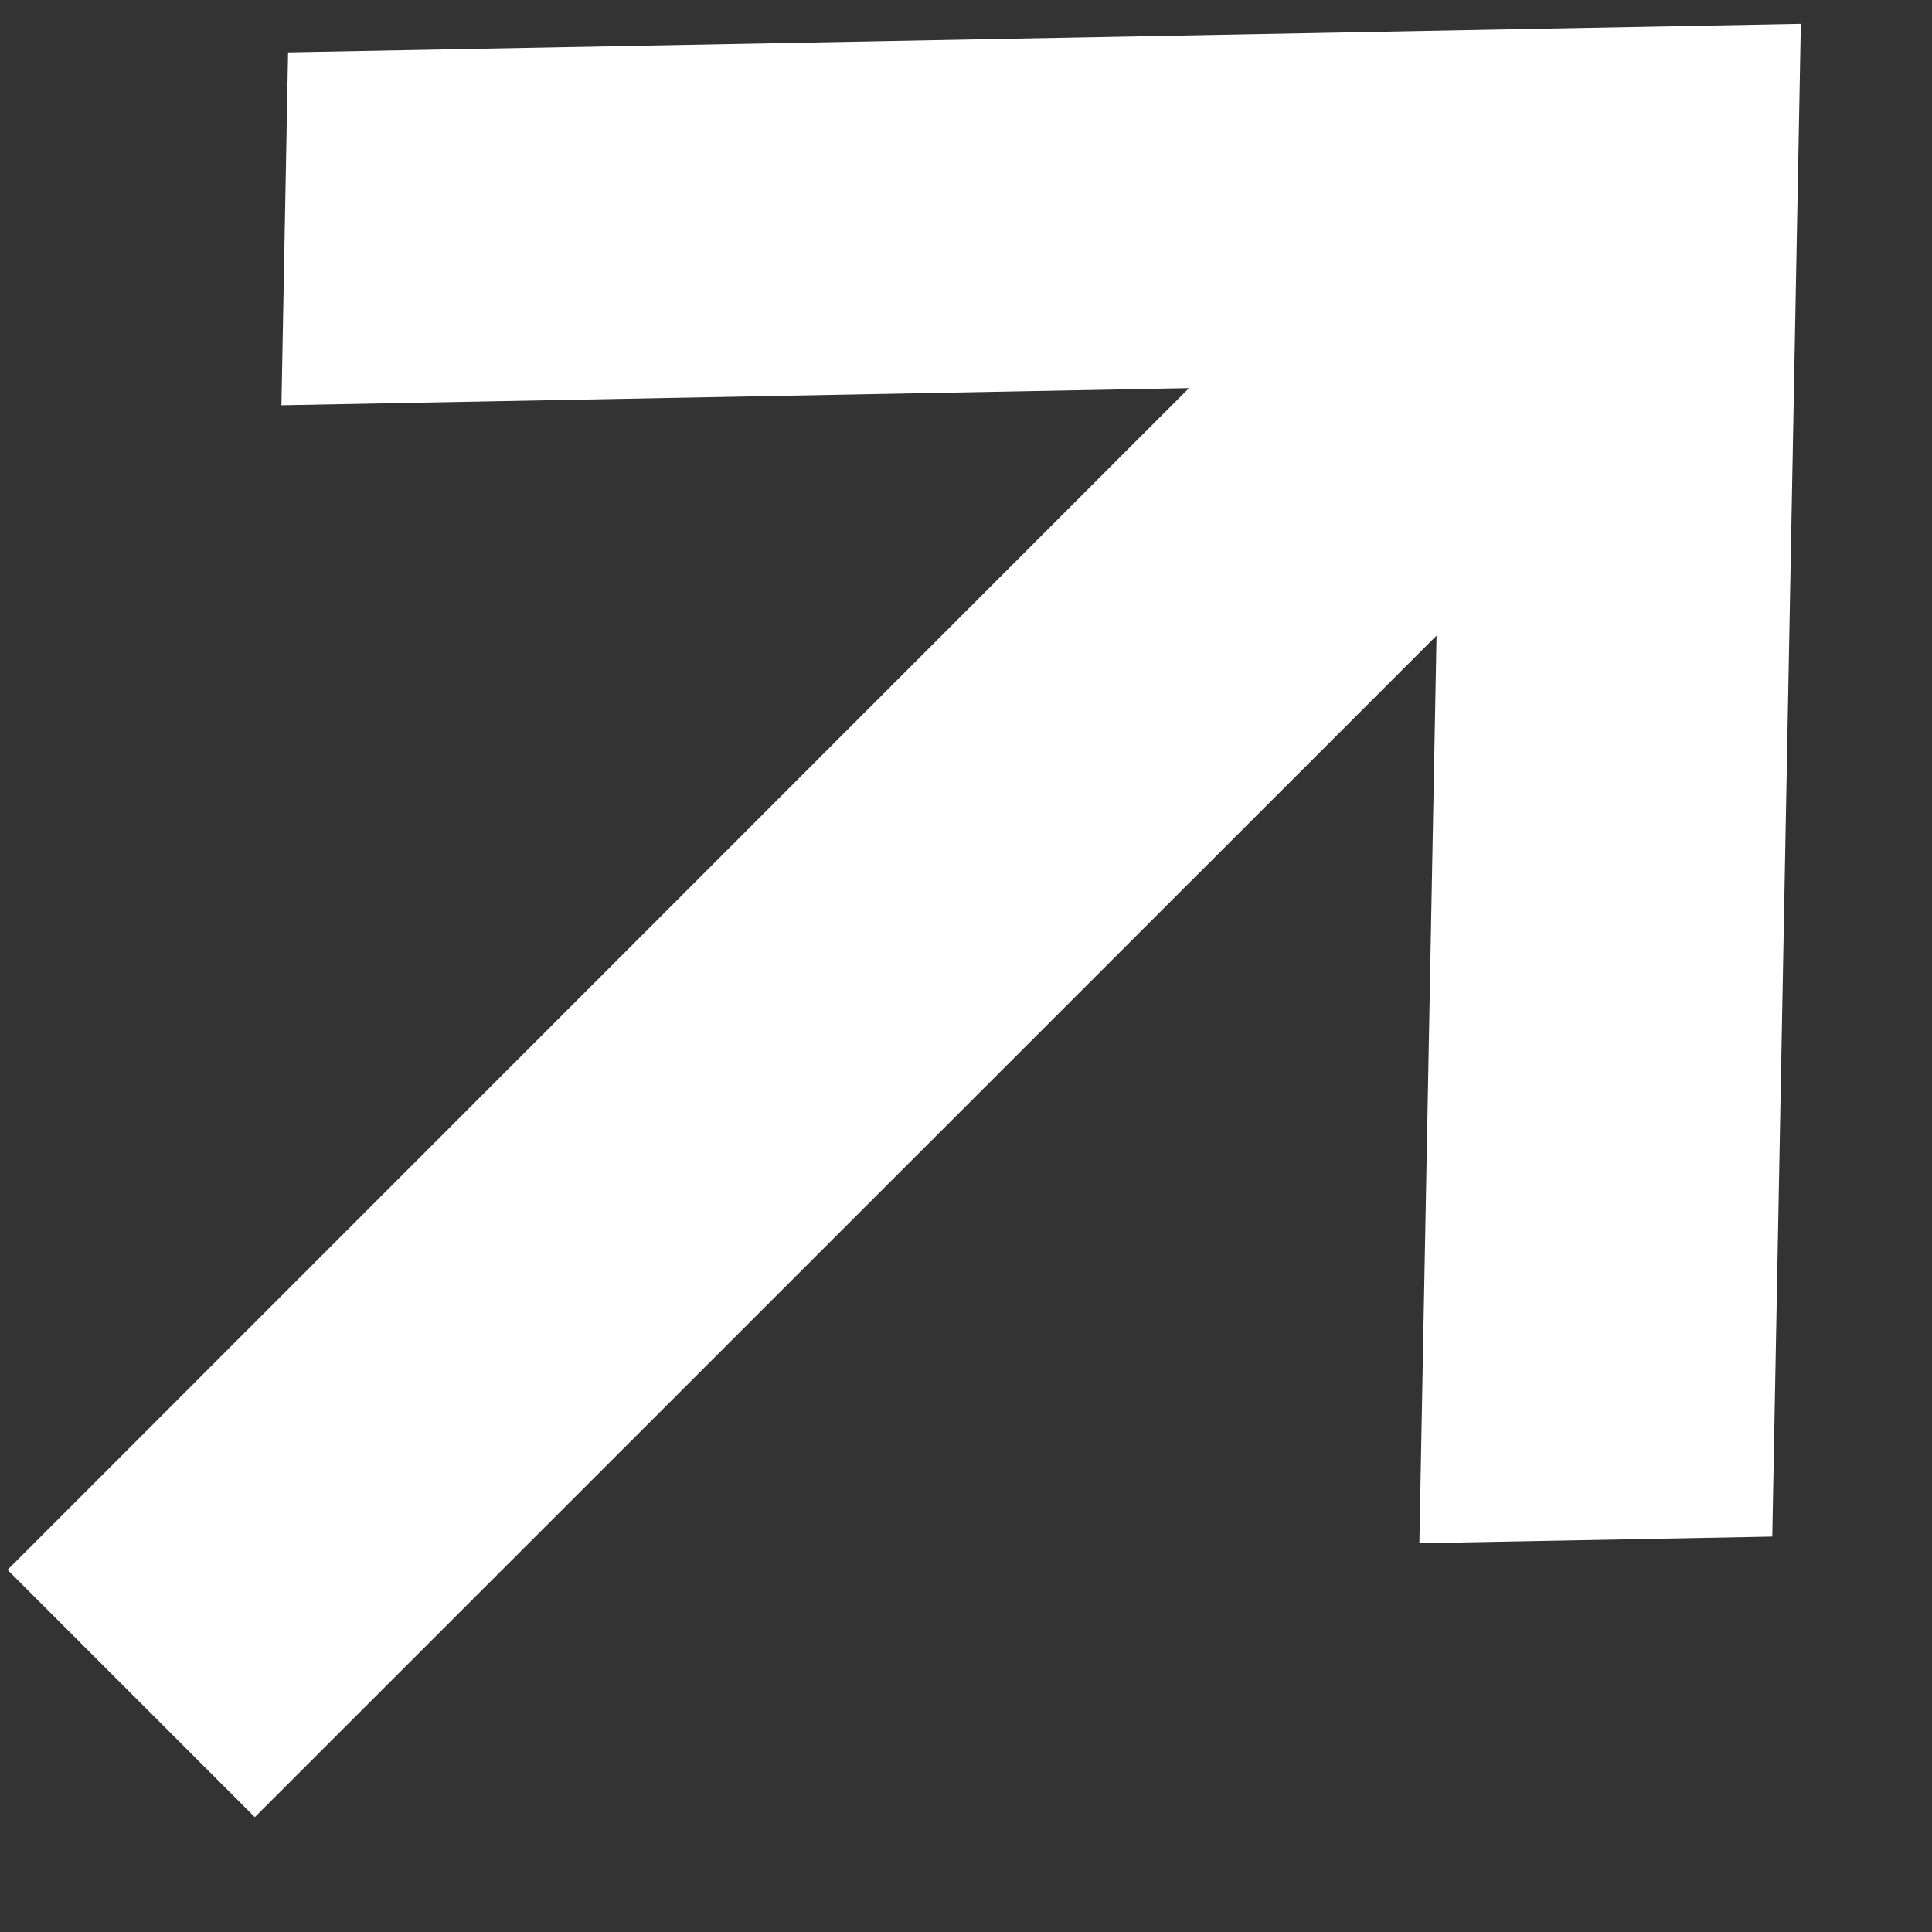 <svg width="9" height="9" viewBox="0 0 9 9" fill="none" xmlns="http://www.w3.org/2000/svg">
<rect x="0" y="0" width="9" height="9" fill="#333333" stroke="none"/>
<path d="M0.035 7.313L5.539 1.808L1.311 1.888L1.342 0.244L8.389 0.111L8.256 7.158L6.612 7.189L6.692 2.961L1.187 8.465L0.035 7.313Z" fill="white"/>
</svg>
